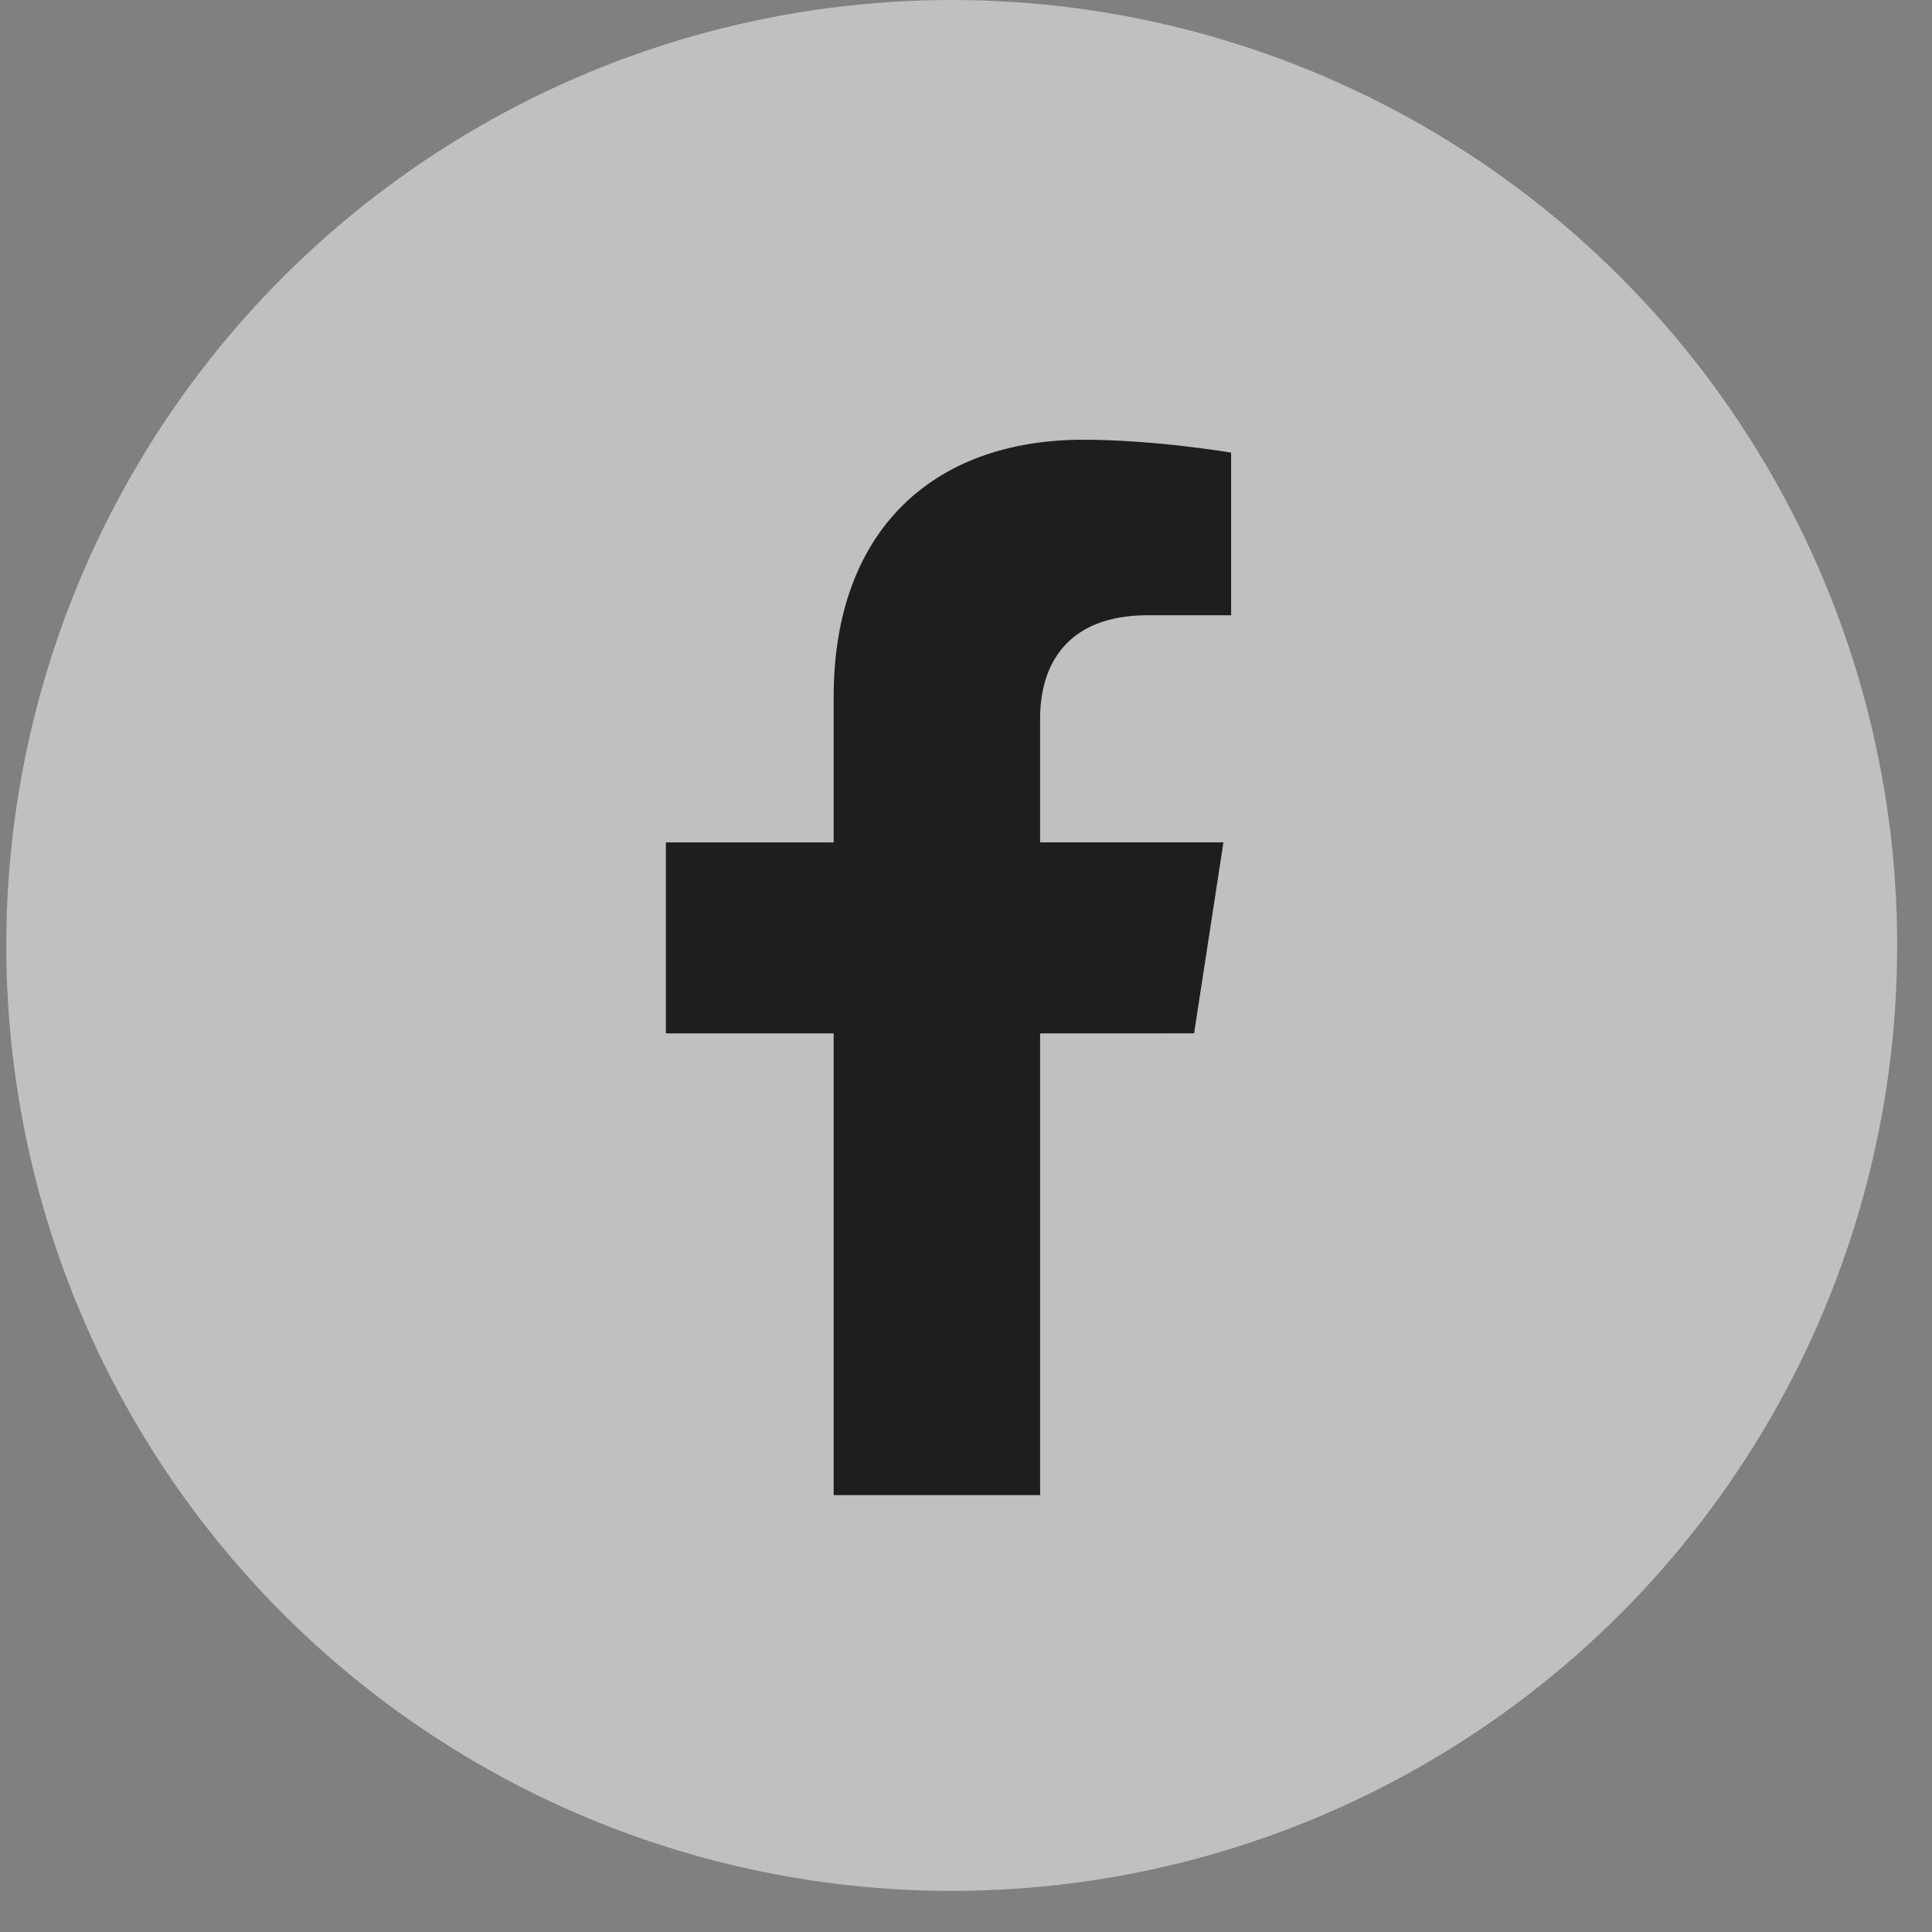 <svg width="36" height="36" viewBox="0 0 36 36" fill="none" xmlns="http://www.w3.org/2000/svg">
<rect x="0" y="0" width="36" height="36" fill="#808080" stroke="none"/>
<circle cx="17.734" cy="17.617" r="17.617" fill="white" fill-opacity="0.5"/>
<path d="M22.25 19.255L22.797 15.696H19.381V13.387C19.381 12.413 19.858 11.464 21.388 11.464H22.94V8.434C22.94 8.434 21.532 8.194 20.185 8.194C17.372 8.194 15.534 9.899 15.534 12.984V15.697H12.408V19.256H15.534V27.859H19.381V19.256L22.25 19.255Z" fill="#1E1E1E"/>
</svg>
